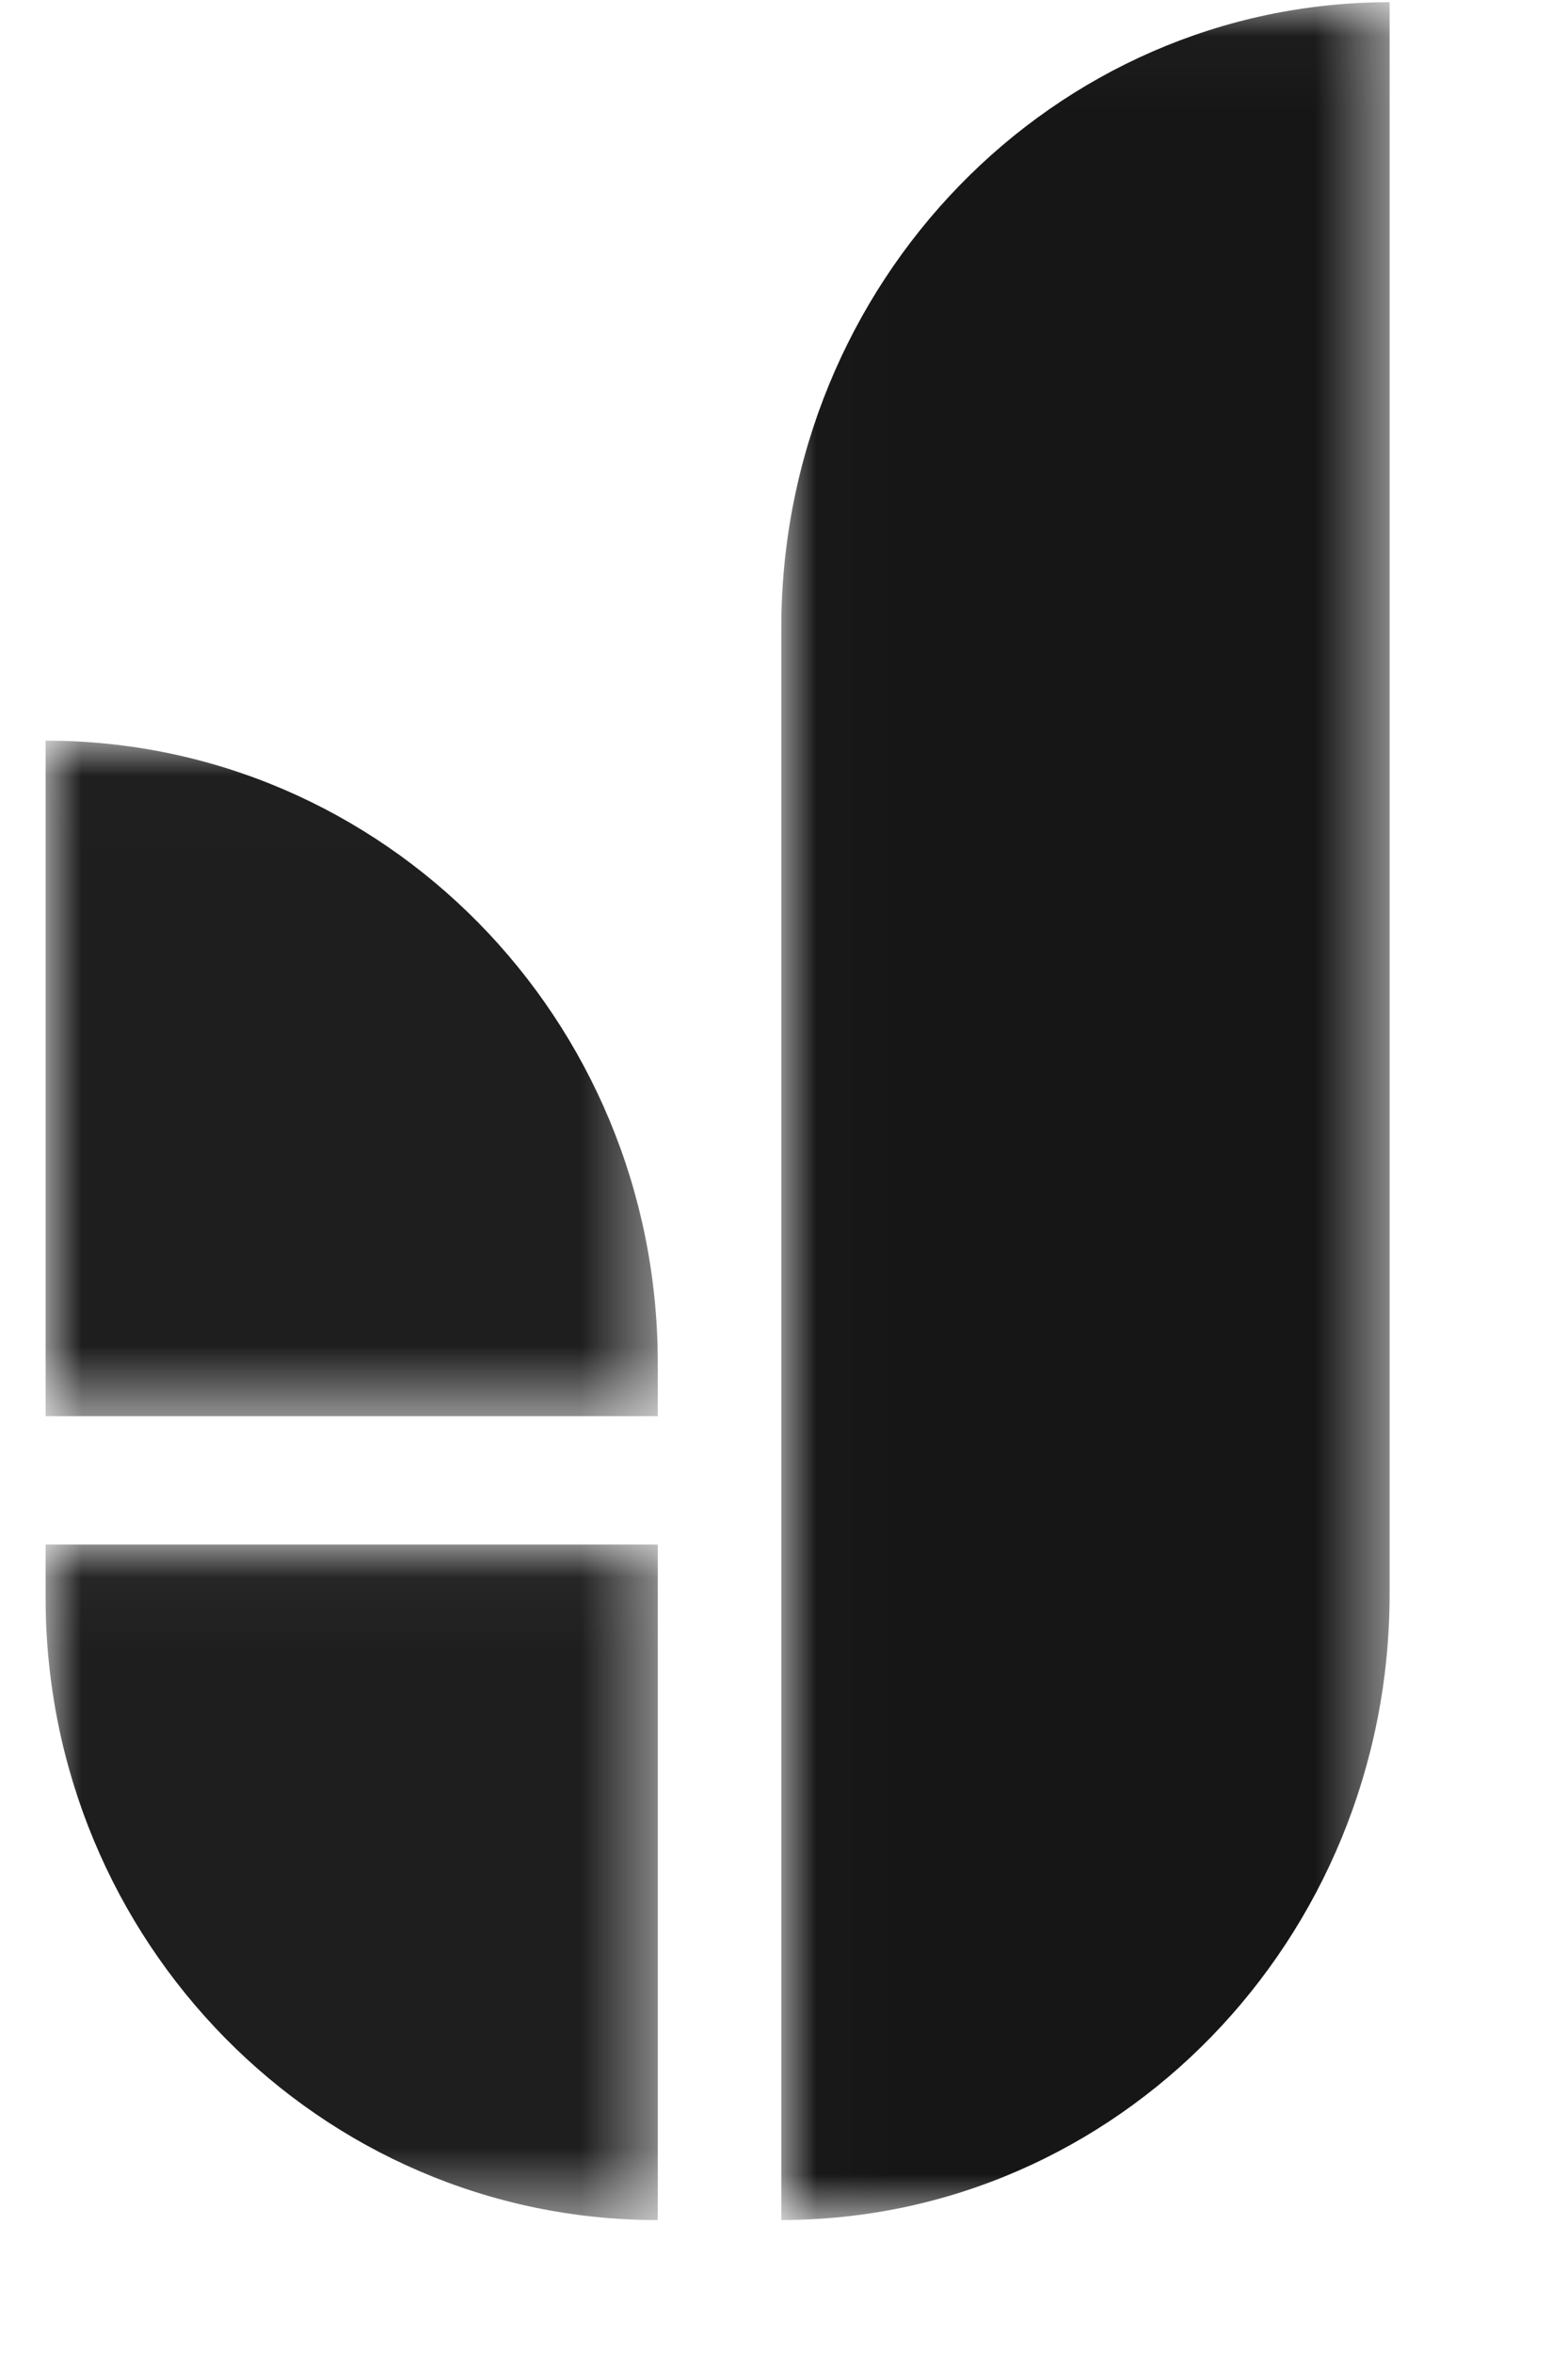 <?xml version="1.0" encoding="UTF-8"?>
<svg width="22px" height="33px" viewBox="0 0 22 33" version="1.1" xmlns="http://www.w3.org/2000/svg" xmlns:xlink="http://www.w3.org/1999/xlink">
    <title>Group-10 2 Copy</title>
    <defs>
        <polygon id="path-1" points="0.01 0.031 8.545 0.031 8.545 31.135 0.01 31.135"></polygon>
        <polygon id="path-3" points="0 0.039 8.589 0.039 8.589 9.514 0 9.514"></polygon>
        <polygon id="path-5" points="0 0.009 8.589 0.009 8.589 9.483 0 9.483"></polygon>
    </defs>
    <g id="Page-1" stroke="none" stroke-width="1" fill="none" fill-rule="evenodd">
        <g id="Group-10-2-Copy">
            <g id="Group-10" transform="translate(0.64, 0)">
                <g id="Group-3" transform="translate(10.312, 0)">
                    <g id="Fill-1-Clipped">
                        <mask id="mask-2" fill="white">
                            <use xlink:href="#path-1"></use>
                        </mask>
                        <g id="path-1"></g>
                        <path d="M0.01,31.135 L0.01,31.135 L0.01,8.81 C0.01,3.961 3.831,0.031 8.545,0.031 L8.545,22.356 C8.545,27.204 4.723,31.135 0.01,31.135" id="Fill-1" fill="#161616" fill-rule="nonzero" mask="url(#mask-2)"></path>
                    </g>
                </g>
                <g id="Group-6" transform="translate(0, 21.622)">
                    <g id="Fill-4-Clipped">
                        <mask id="mask-4" fill="white">
                            <use xlink:href="#path-3"></use>
                        </mask>
                        <g id="path-3"></g>
                        <path d="M8.589,9.514 L8.589,9.514 C3.846,9.514 -3.85583647e-05,5.607 -3.85583647e-05,0.787 L-3.85583647e-05,0.039 L8.589,0.039 L8.589,9.514 Z" id="Fill-4" fill="#1E1E1E" fill-rule="nonzero" mask="url(#mask-4)"></path>
                    </g>
                </g>
                <g id="Group-9" transform="translate(0, 10.378)">
                    <g id="Fill-7-Clipped">
                        <mask id="mask-6" fill="white">
                            <use xlink:href="#path-5"></use>
                        </mask>
                        <g id="path-5"></g>
                        <path d="M-1.10166756e-05,0.009 L-1.10166756e-05,0.009 C4.744,0.009 8.589,3.915 8.589,8.735 L8.589,9.483 L-1.10166756e-05,9.483 L-1.10166756e-05,0.009 Z" id="Fill-7" fill="#1E1E1E" fill-rule="nonzero" mask="url(#mask-6)"></path>
                    </g>
                </g>
            </g>
        </g>
    </g>
</svg>